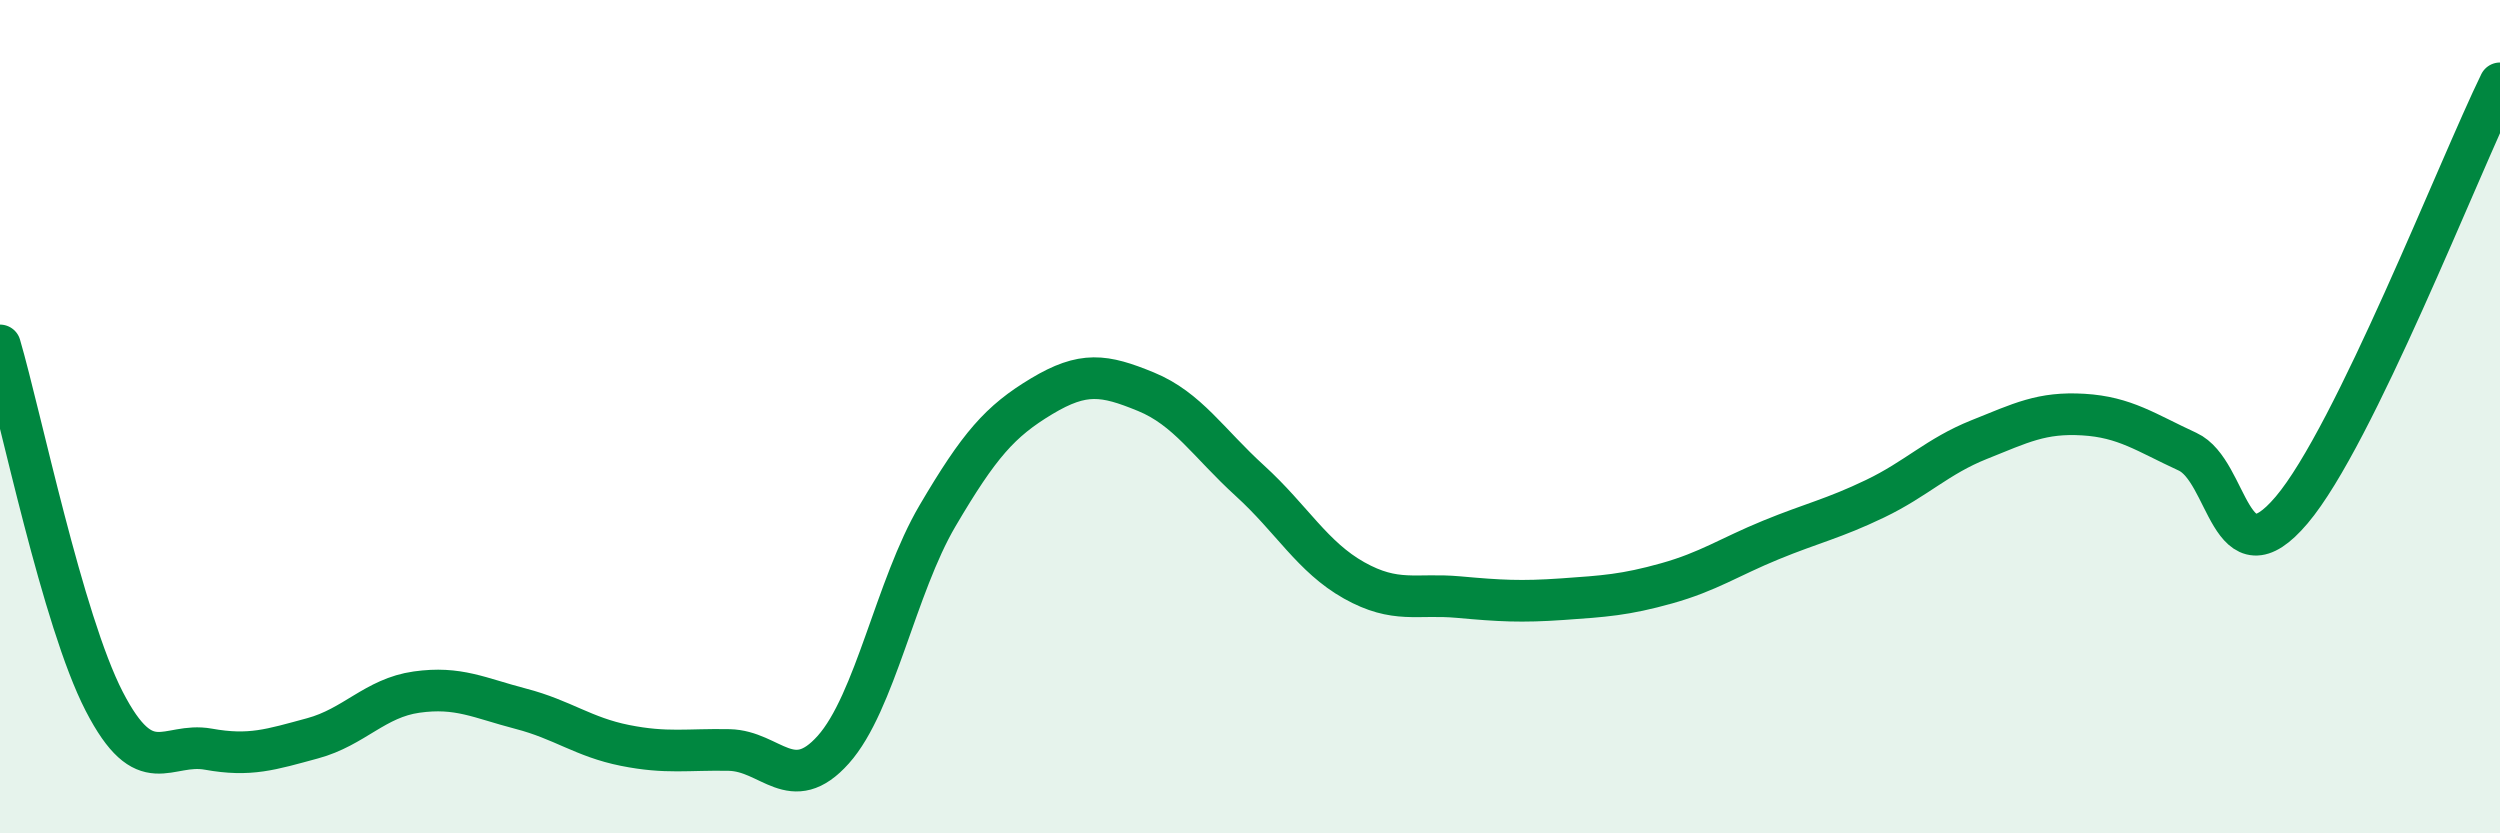 
    <svg width="60" height="20" viewBox="0 0 60 20" xmlns="http://www.w3.org/2000/svg">
      <path
        d="M 0,8.29 C 0.5,10 1.5,14.89 2.5,16.83 C 3.5,18.77 4,17.8 5,17.98 C 6,18.16 6.5,17.99 7.5,17.72 C 8.5,17.45 9,16.75 10,16.61 C 11,16.47 11.5,16.75 12.5,17.01 C 13.5,17.27 14,17.69 15,17.89 C 16,18.09 16.5,17.98 17.5,18 C 18.5,18.02 19,19.11 20,17.99 C 21,16.87 21.5,14.08 22.5,12.38 C 23.5,10.68 24,10.11 25,9.51 C 26,8.91 26.5,8.99 27.5,9.4 C 28.5,9.81 29,10.63 30,11.54 C 31,12.45 31.5,13.37 32.5,13.93 C 33.5,14.49 34,14.24 35,14.33 C 36,14.42 36.5,14.45 37.5,14.38 C 38.5,14.31 39,14.28 40,14 C 41,13.72 41.5,13.37 42.5,12.96 C 43.5,12.55 44,12.45 45,11.97 C 46,11.49 46.5,10.95 47.5,10.55 C 48.5,10.15 49,9.89 50,9.95 C 51,10.01 51.5,10.38 52.5,10.84 C 53.5,11.3 53.5,14.01 55,12.24 C 56.5,10.47 59,4.05 60,2L60 20L0 20Z"
        fill="#008740"
        opacity="0.1"
        stroke-linecap="round"
        stroke-linejoin="round"
      />
      <path
        d="M 0,8.29 C 0.5,10 1.5,14.89 2.5,16.83 C 3.5,18.77 4,17.8 5,17.98 C 6,18.16 6.5,17.99 7.5,17.72 C 8.5,17.45 9,16.75 10,16.61 C 11,16.47 11.5,16.75 12.5,17.01 C 13.5,17.27 14,17.69 15,17.89 C 16,18.09 16.5,17.98 17.5,18 C 18.5,18.02 19,19.11 20,17.99 C 21,16.87 21.5,14.08 22.5,12.38 C 23.5,10.68 24,10.11 25,9.51 C 26,8.91 26.5,8.99 27.5,9.4 C 28.5,9.81 29,10.63 30,11.54 C 31,12.45 31.5,13.37 32.5,13.93 C 33.5,14.49 34,14.24 35,14.33 C 36,14.42 36.5,14.45 37.5,14.38 C 38.5,14.31 39,14.28 40,14 C 41,13.72 41.5,13.37 42.5,12.96 C 43.5,12.55 44,12.45 45,11.97 C 46,11.49 46.5,10.95 47.5,10.55 C 48.5,10.15 49,9.89 50,9.95 C 51,10.01 51.5,10.38 52.5,10.84 C 53.5,11.3 53.5,14.01 55,12.24 C 56.5,10.47 59,4.05 60,2"
        stroke="#008740"
        stroke-width="1"
        fill="none"
        stroke-linecap="round"
        stroke-linejoin="round"
      />
    </svg>
  